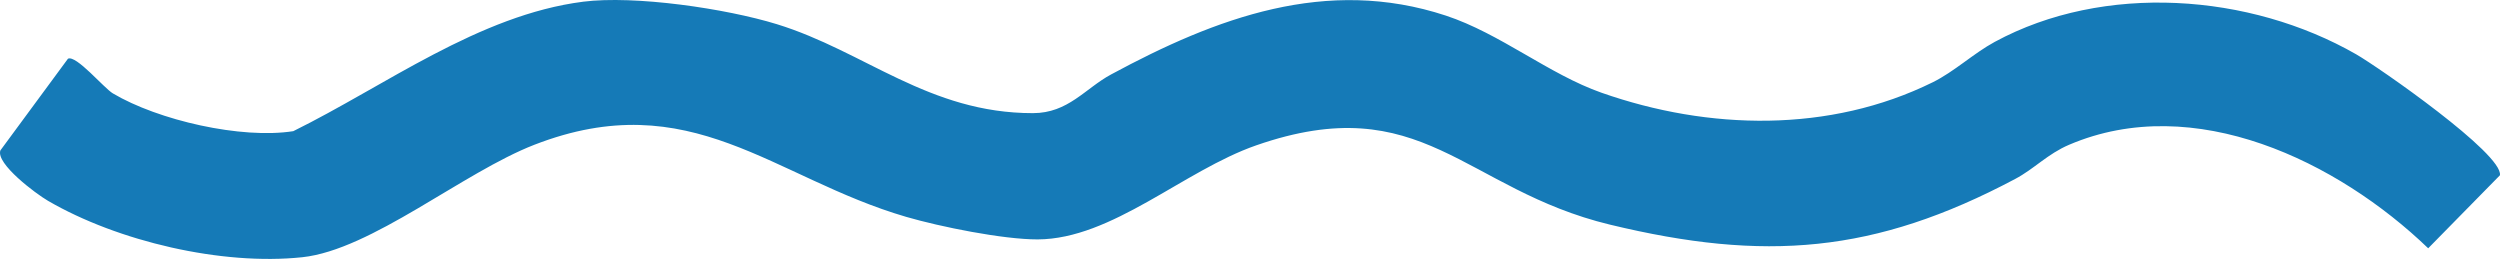 <svg width="280" height="29" viewBox="0 0 280 29" fill="none" xmlns="http://www.w3.org/2000/svg">
<path d="M65.292 0.192C71.101 -0.546 81.328 0.961 87.006 2.708C96.847 5.737 104.016 12.68 115.688 12.672C119.643 12.672 121.543 9.899 124.44 8.339C136.212 1.986 148.548 -2.658 161.928 1.745C168.03 3.757 173.476 8.315 179.378 10.389C191.382 14.598 204.915 14.909 216.464 9.216C218.889 8.02 221.045 5.97 223.416 4.688C235.644 -1.936 251.959 -0.756 263.886 6.079C266.381 7.508 280.393 17.254 279.992 19.63L271.958 27.808C261.831 18.069 245.763 10.241 231.759 16.206C229.325 17.238 227.85 18.908 225.687 20.05C209.952 28.398 197.623 29.338 180.32 25.16C163.959 21.215 159.263 9.814 140.685 16.283C132.566 19.11 124.54 26.783 116.213 26.814C112.358 26.822 105.306 25.401 101.497 24.29C86.566 19.933 77.358 9.434 59.869 16.206C51.866 19.304 41.585 27.987 33.852 28.81C24.845 29.765 13.197 27.039 5.371 22.488C3.997 21.688 -0.476 18.341 0.041 16.85L7.612 6.576C8.531 6.125 11.652 9.876 12.64 10.459C17.708 13.472 27.039 15.607 32.848 14.691C43.161 9.604 53.628 1.683 65.307 0.192H65.292Z" fill="#157AB7"/>
</svg>
